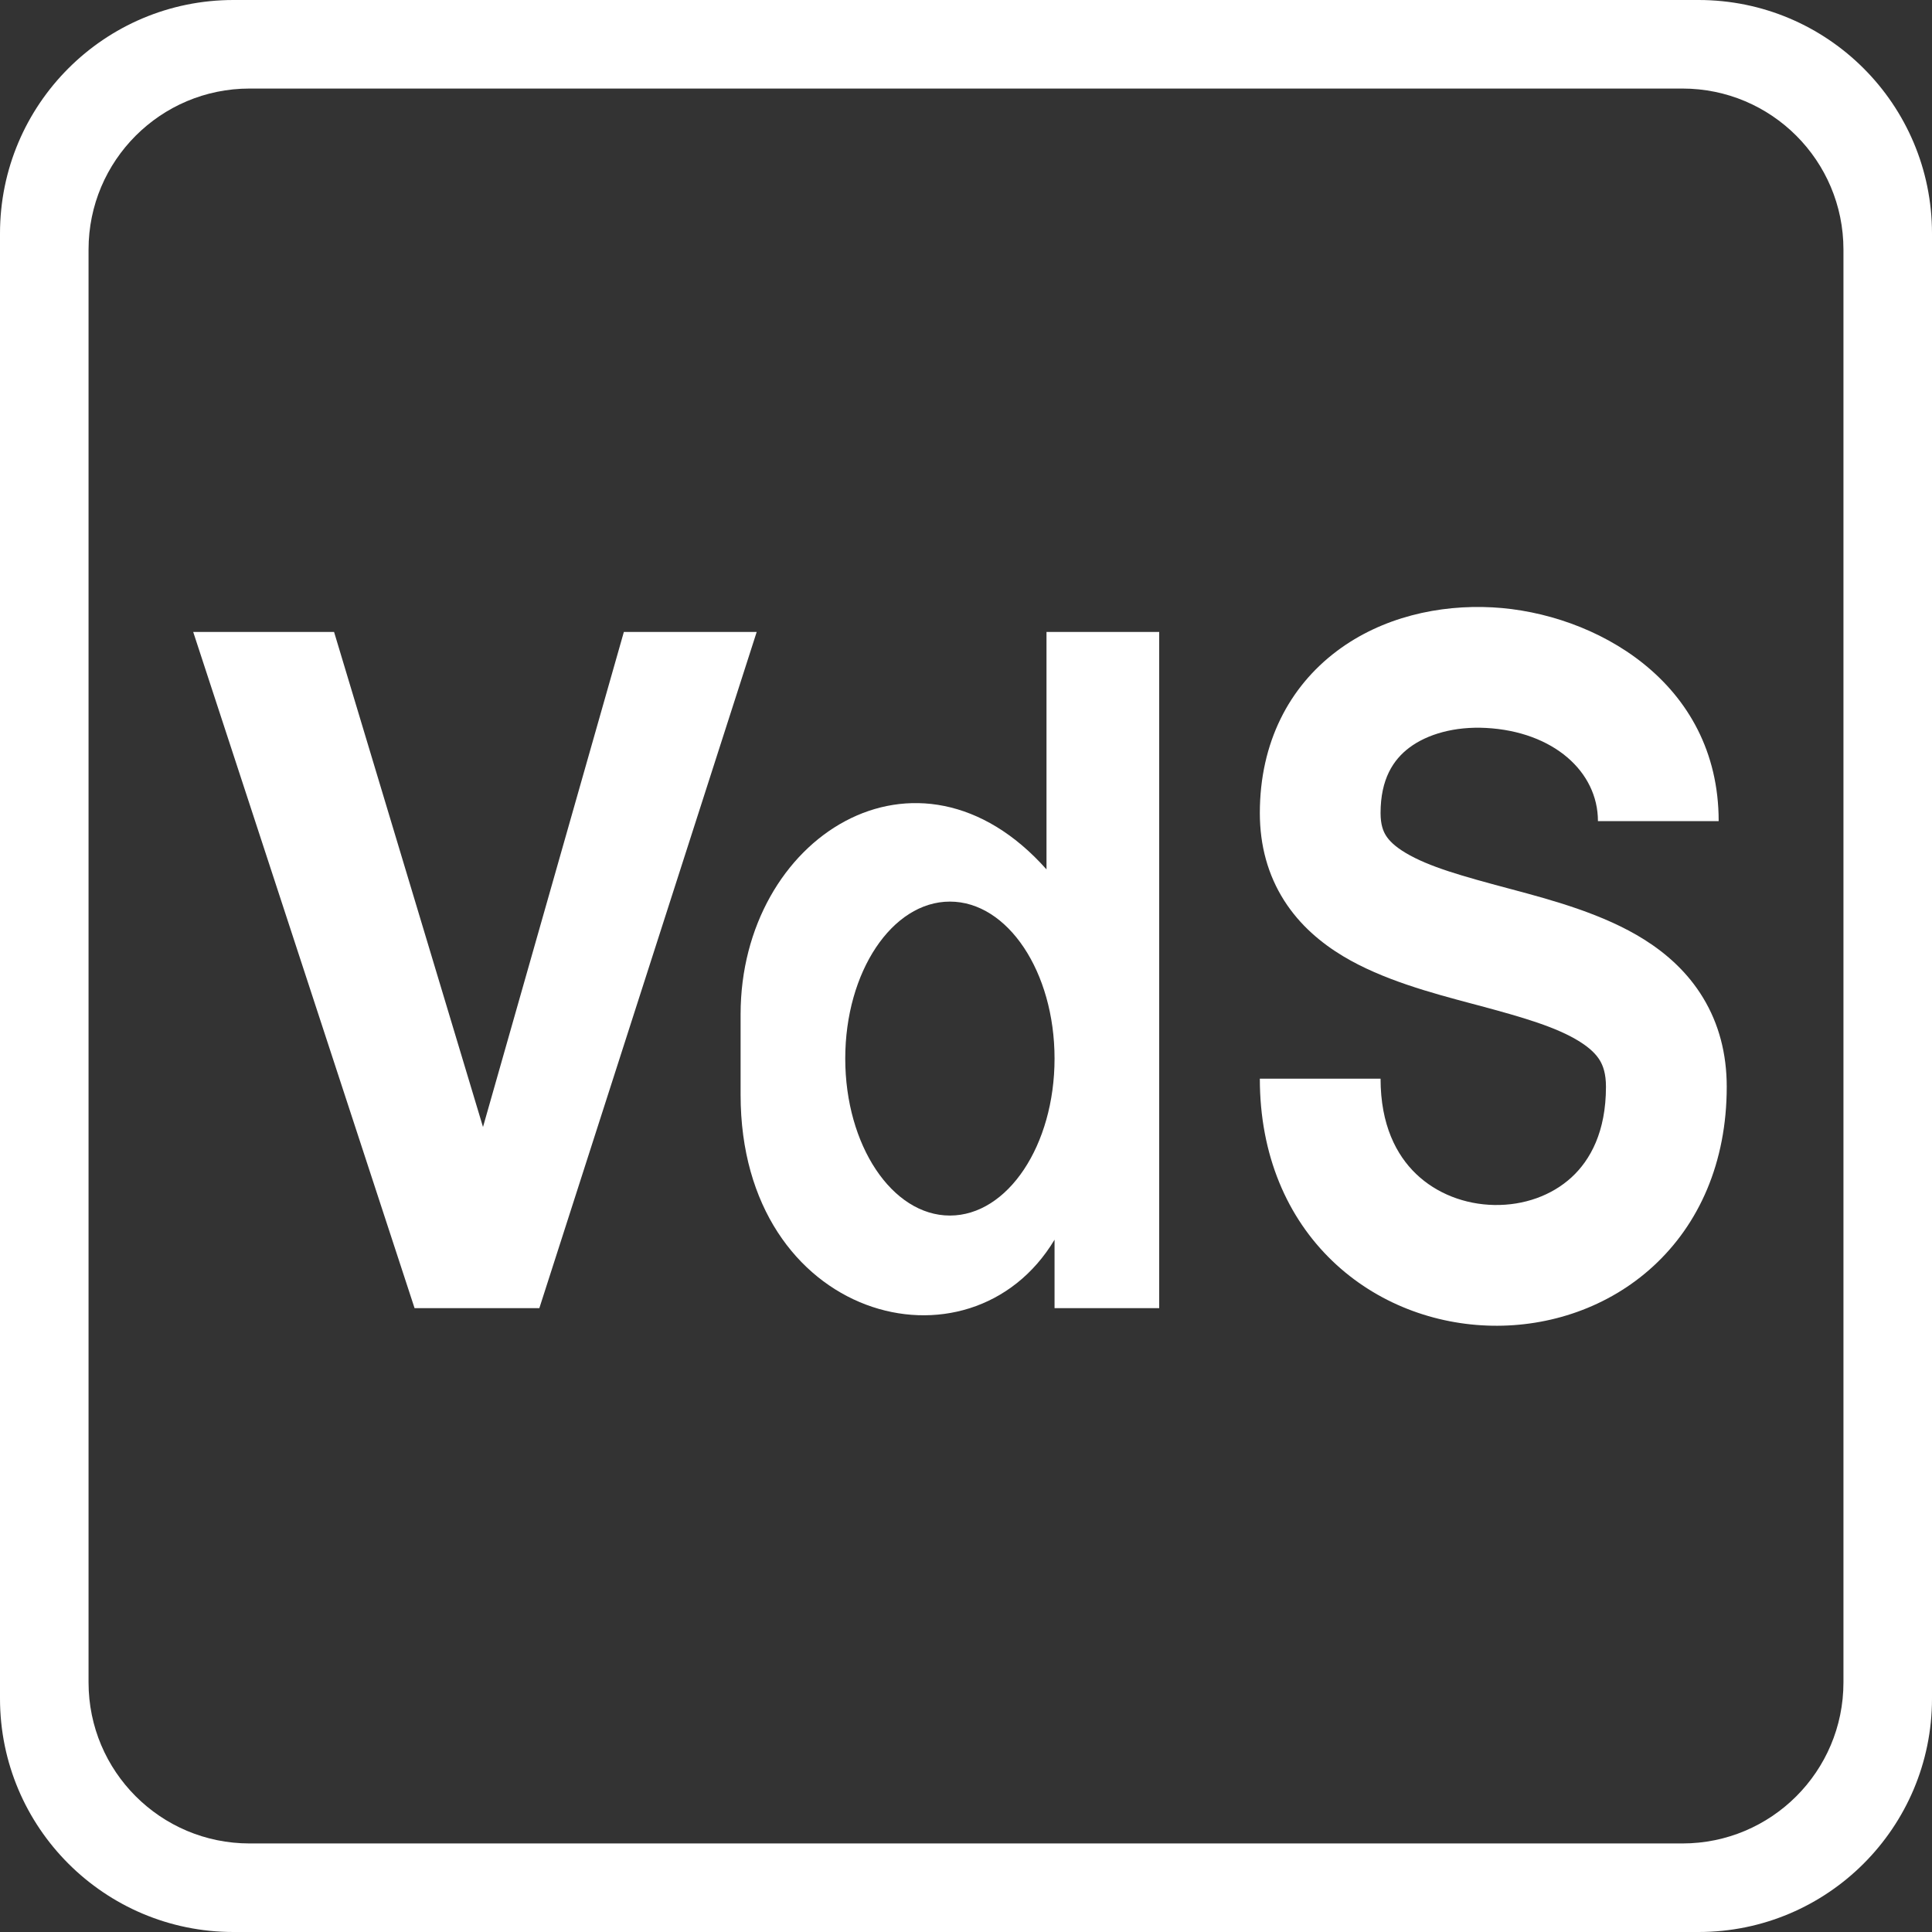<svg width="90" height="90" viewBox="0 0 90 90" fill="none" xmlns="http://www.w3.org/2000/svg">
<rect x="0" y="0" width="90" height="90" fill="#333333" stroke="none"/>
<path fill-rule="evenodd" clip-rule="evenodd" d="M10.875 0C4.869 0 0 4.869 0 10.875V79.125C0 85.131 4.869 90 10.875 90H79.125C85.131 90 90 85.131 90 79.125V10.875C90 4.869 85.131 0 79.125 0H10.875ZM11.625 4.125C7.483 4.125 4.125 7.483 4.125 11.625V78.375C4.125 82.517 7.483 85.875 11.625 85.875H78.375C82.517 85.875 85.875 82.517 85.875 78.375V11.625C85.875 7.483 82.517 4.125 78.375 4.125H11.625Z" fill="white"/>
<path d="M9 29.438H15.562L22.5 52.5L29.062 29.438H35.25L25.125 60.938H19.312L9 29.438Z" fill="white"/>
<path fill-rule="evenodd" clip-rule="evenodd" d="M48.75 29.438H54V60.938H49.125V57.75C45.188 64.312 34.5 61.5 34.5 51V47.25C34.5 39 42.75 33.75 48.75 40.5V29.438ZM44.25 56.625C46.942 56.625 49.125 53.351 49.125 49.312C49.125 45.274 46.942 42 44.25 42C41.558 42 39.375 45.274 39.375 49.312C39.375 53.351 41.558 56.625 44.25 56.625Z" fill="white"/>
<path d="M80.062 38.25C80.062 31.744 74.266 28.547 69.525 28.293C67.051 28.16 64.387 28.741 62.271 30.333C60.061 31.994 58.688 34.587 58.688 37.875C58.688 39.392 59.067 40.763 59.819 41.947C60.556 43.106 61.554 43.935 62.571 44.546C64.399 45.644 66.706 46.259 68.549 46.75L68.836 46.826C70.956 47.393 72.523 47.849 73.603 48.532C74.091 48.84 74.365 49.129 74.526 49.395C74.675 49.642 74.812 50.008 74.812 50.625C74.812 52.718 74.086 54.04 73.205 54.848C72.281 55.695 70.987 56.157 69.612 56.133C68.238 56.109 66.921 55.602 65.966 54.686C65.05 53.807 64.312 52.404 64.312 50.25H58.688C58.688 53.814 59.965 56.724 62.072 58.745C64.142 60.731 66.856 61.711 69.513 61.757C72.169 61.804 74.907 60.918 77.006 58.994C79.148 57.031 80.438 54.157 80.438 50.625C80.438 49.085 80.071 47.693 79.338 46.483C78.618 45.292 77.632 44.424 76.608 43.777C74.7 42.572 72.29 41.927 70.395 41.42L70.289 41.392C68.143 40.818 66.567 40.384 65.468 39.724C64.973 39.427 64.711 39.157 64.566 38.929C64.437 38.725 64.312 38.42 64.312 37.875C64.312 36.288 64.907 35.388 65.651 34.829C66.488 34.2 67.762 33.832 69.225 33.91C72.359 34.078 74.438 35.943 74.438 38.25H80.062Z" fill="white"/>
</svg>
